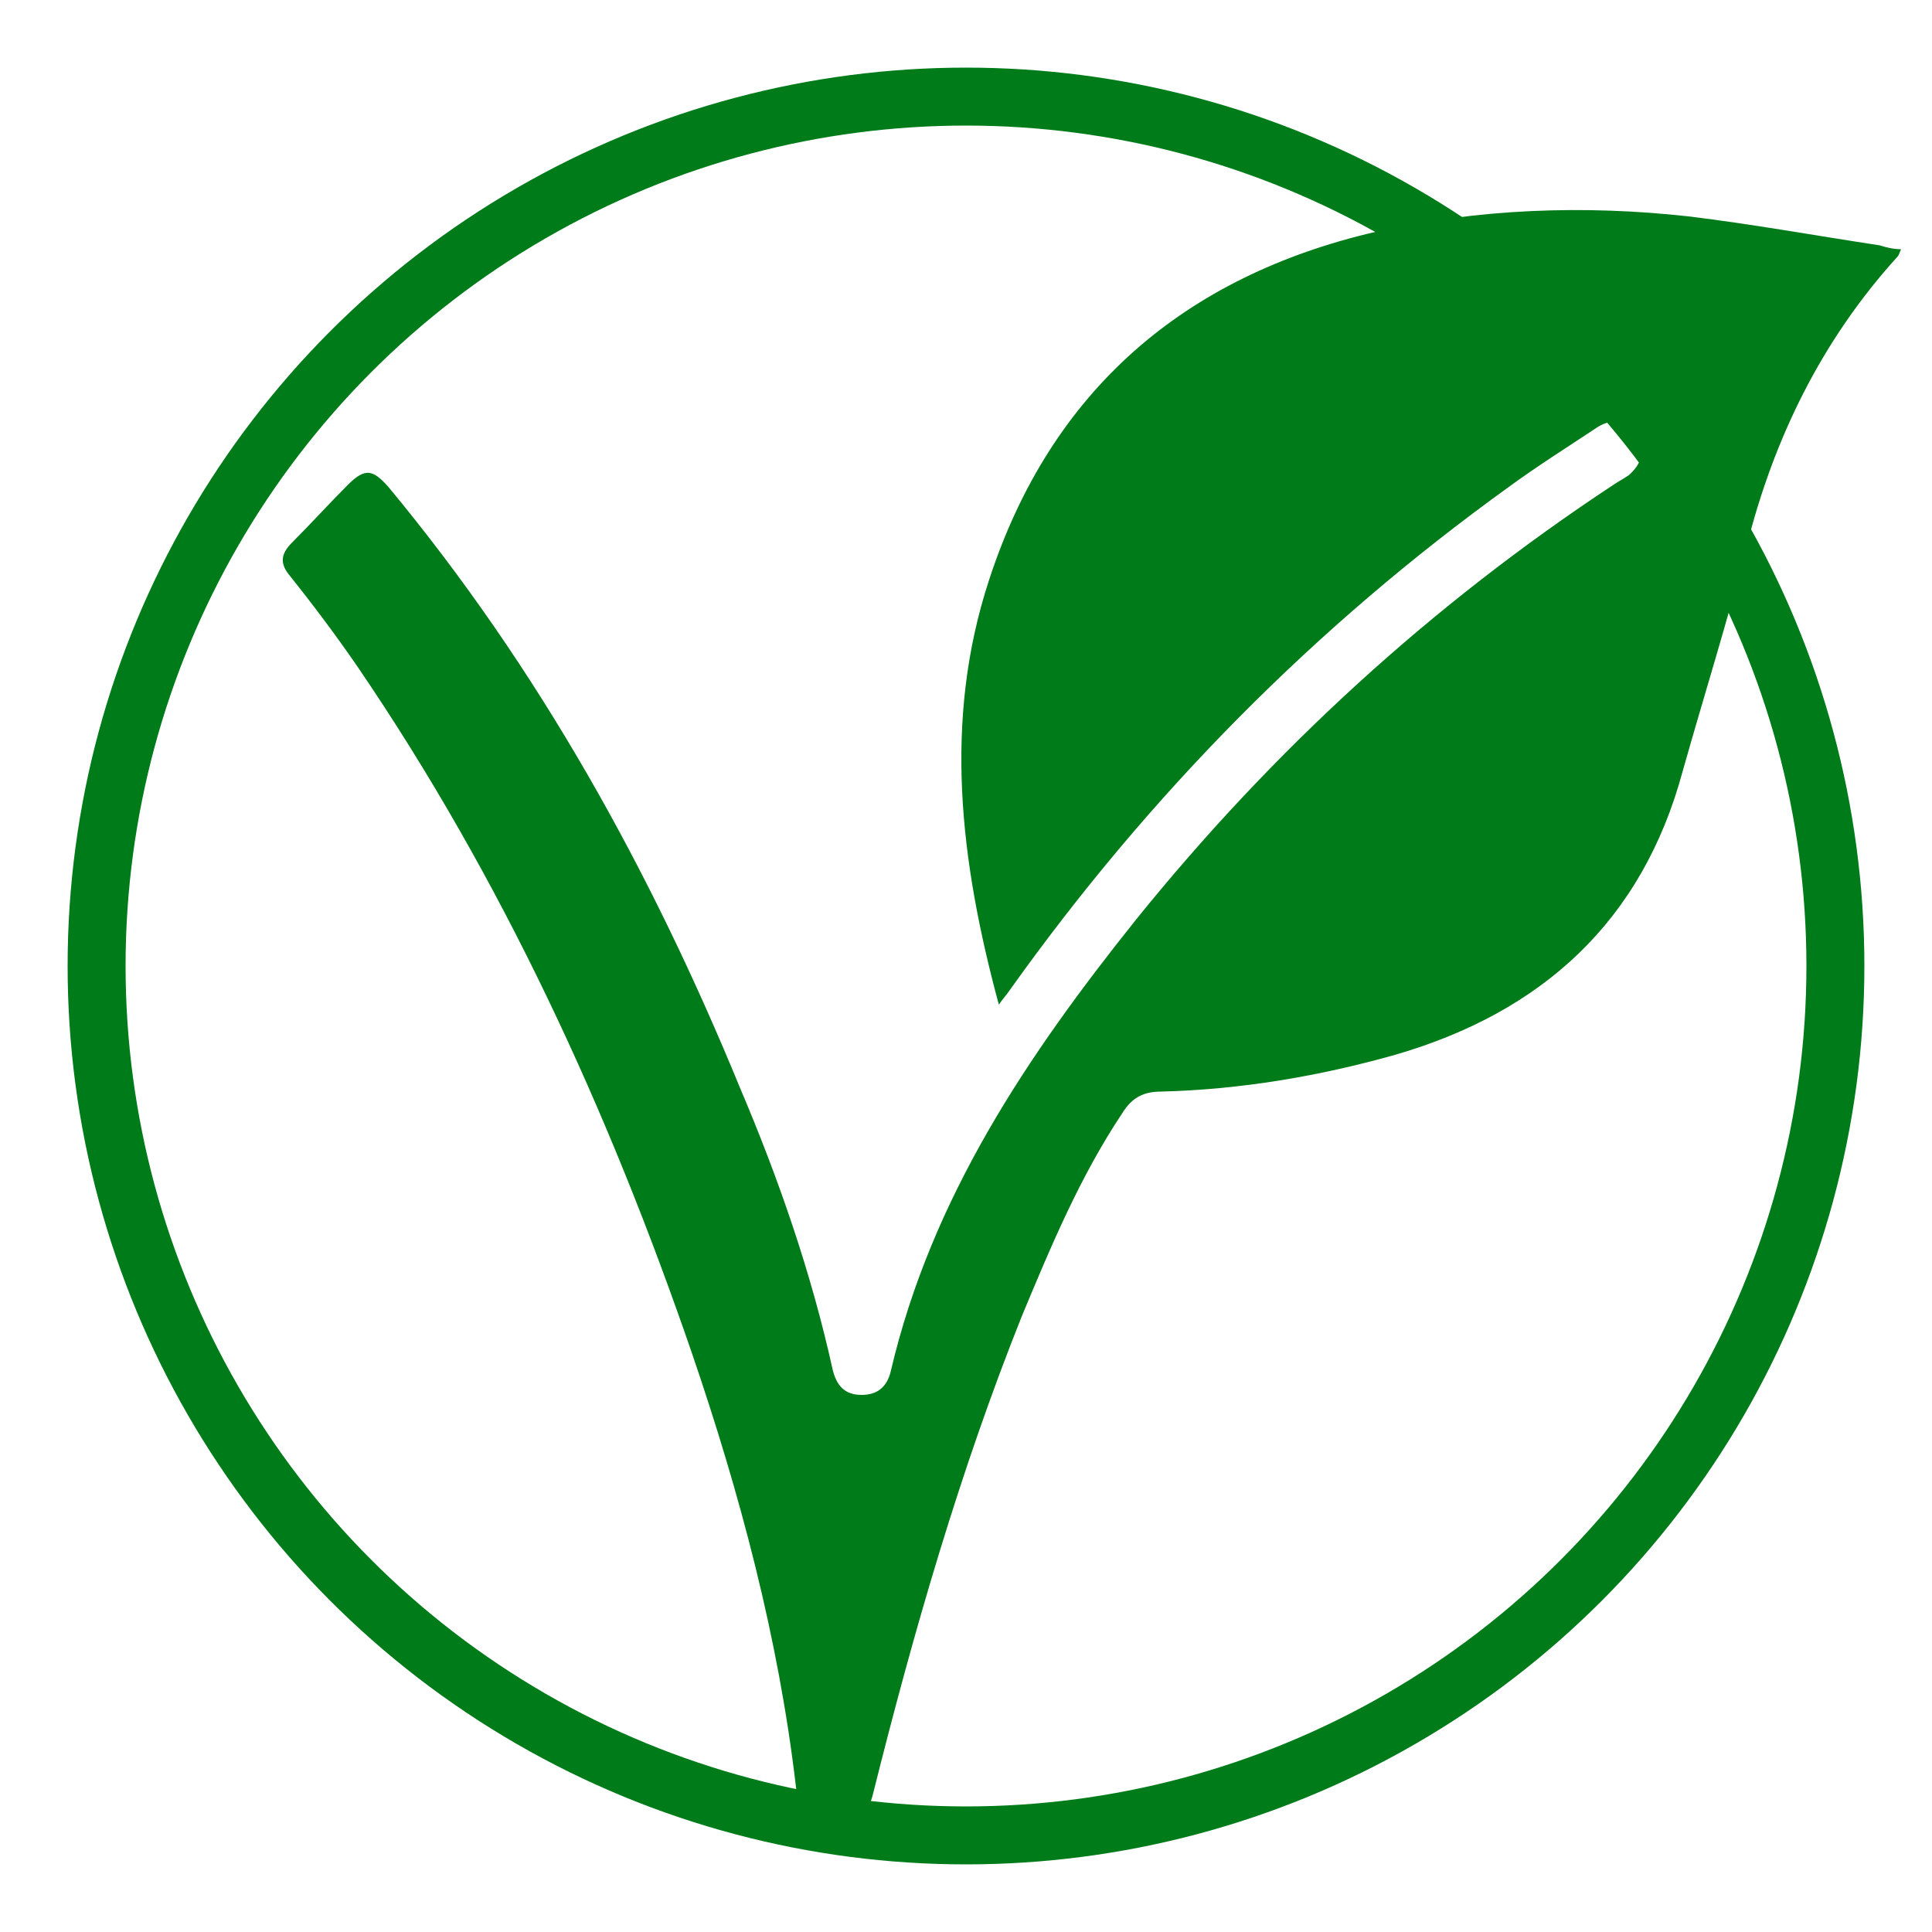 <svg xmlns="http://www.w3.org/2000/svg" xmlns:xlink="http://www.w3.org/1999/xlink" id="Layer_1" x="0px" y="0px" viewBox="0 0 100 100" style="enable-background:new 0 0 100 100;" xml:space="preserve"><style type="text/css">	.st0{fill:#007B19;}	.st1{fill:none;stroke:#007B19;stroke-width:3;stroke-miterlimit:10;}</style><g>	<path class="st0" d="M51.7,52c-2-7.4-2.9-14.7-0.5-22c3.2-9.8,10.1-15.7,20-18c5.3-1.2,10.8-1.4,16.2-0.8c3.3,0.4,6.6,1,9.9,1.5  c0.3,0.1,0.7,0.2,1.1,0.2c-0.1,0.2-0.1,0.3-0.2,0.4c-3.9,4.3-6.4,9.4-7.8,15c-1,3.9-2.2,7.7-3.3,11.6c-2.1,7.8-7.3,12.5-14.9,14.7  c-3.9,1.1-8,1.8-12.1,1.9c-0.9,0-1.5,0.3-2,1.1c-2.2,3.3-3.7,6.9-5.2,10.5c-3.2,8-5.6,16.3-7.7,24.7c-0.3,1.3-1.1,2-2.1,1.9  c-1.1-0.1-1.8-0.9-1.9-2.2c-0.9-7.7-2.9-15.2-5.4-22.5C31.5,57.5,26,45.5,18.5,34.5c-1.1-1.6-2.3-3.2-3.5-4.7  c-0.5-0.6-0.5-1.1,0.1-1.7c1-1,1.9-2,2.9-3c0.9-0.9,1.3-0.8,2.1,0.1c7.8,9.4,13.6,19.9,18.2,31.1c2,4.7,3.7,9.6,4.8,14.6  c0.2,0.8,0.6,1.3,1.5,1.3c0.8,0,1.3-0.4,1.5-1.2c2.1-9,7.1-16.4,12.7-23.4c7.1-8.8,15.3-16.3,24.7-22.5c0.3-0.2,0.5-0.3,0.8-0.5  c0.7-0.6,0.9-1.4,0.5-2.1c-0.5-0.7-1.3-0.9-2.1-0.4c-1.5,1-3.1,2-4.6,3.1c-10,7.2-18.6,15.9-25.8,26C52.1,51.5,51.9,51.7,51.7,52z"></path></g><circle class="st1" cx="50" cy="50" r="45"></circle></svg>